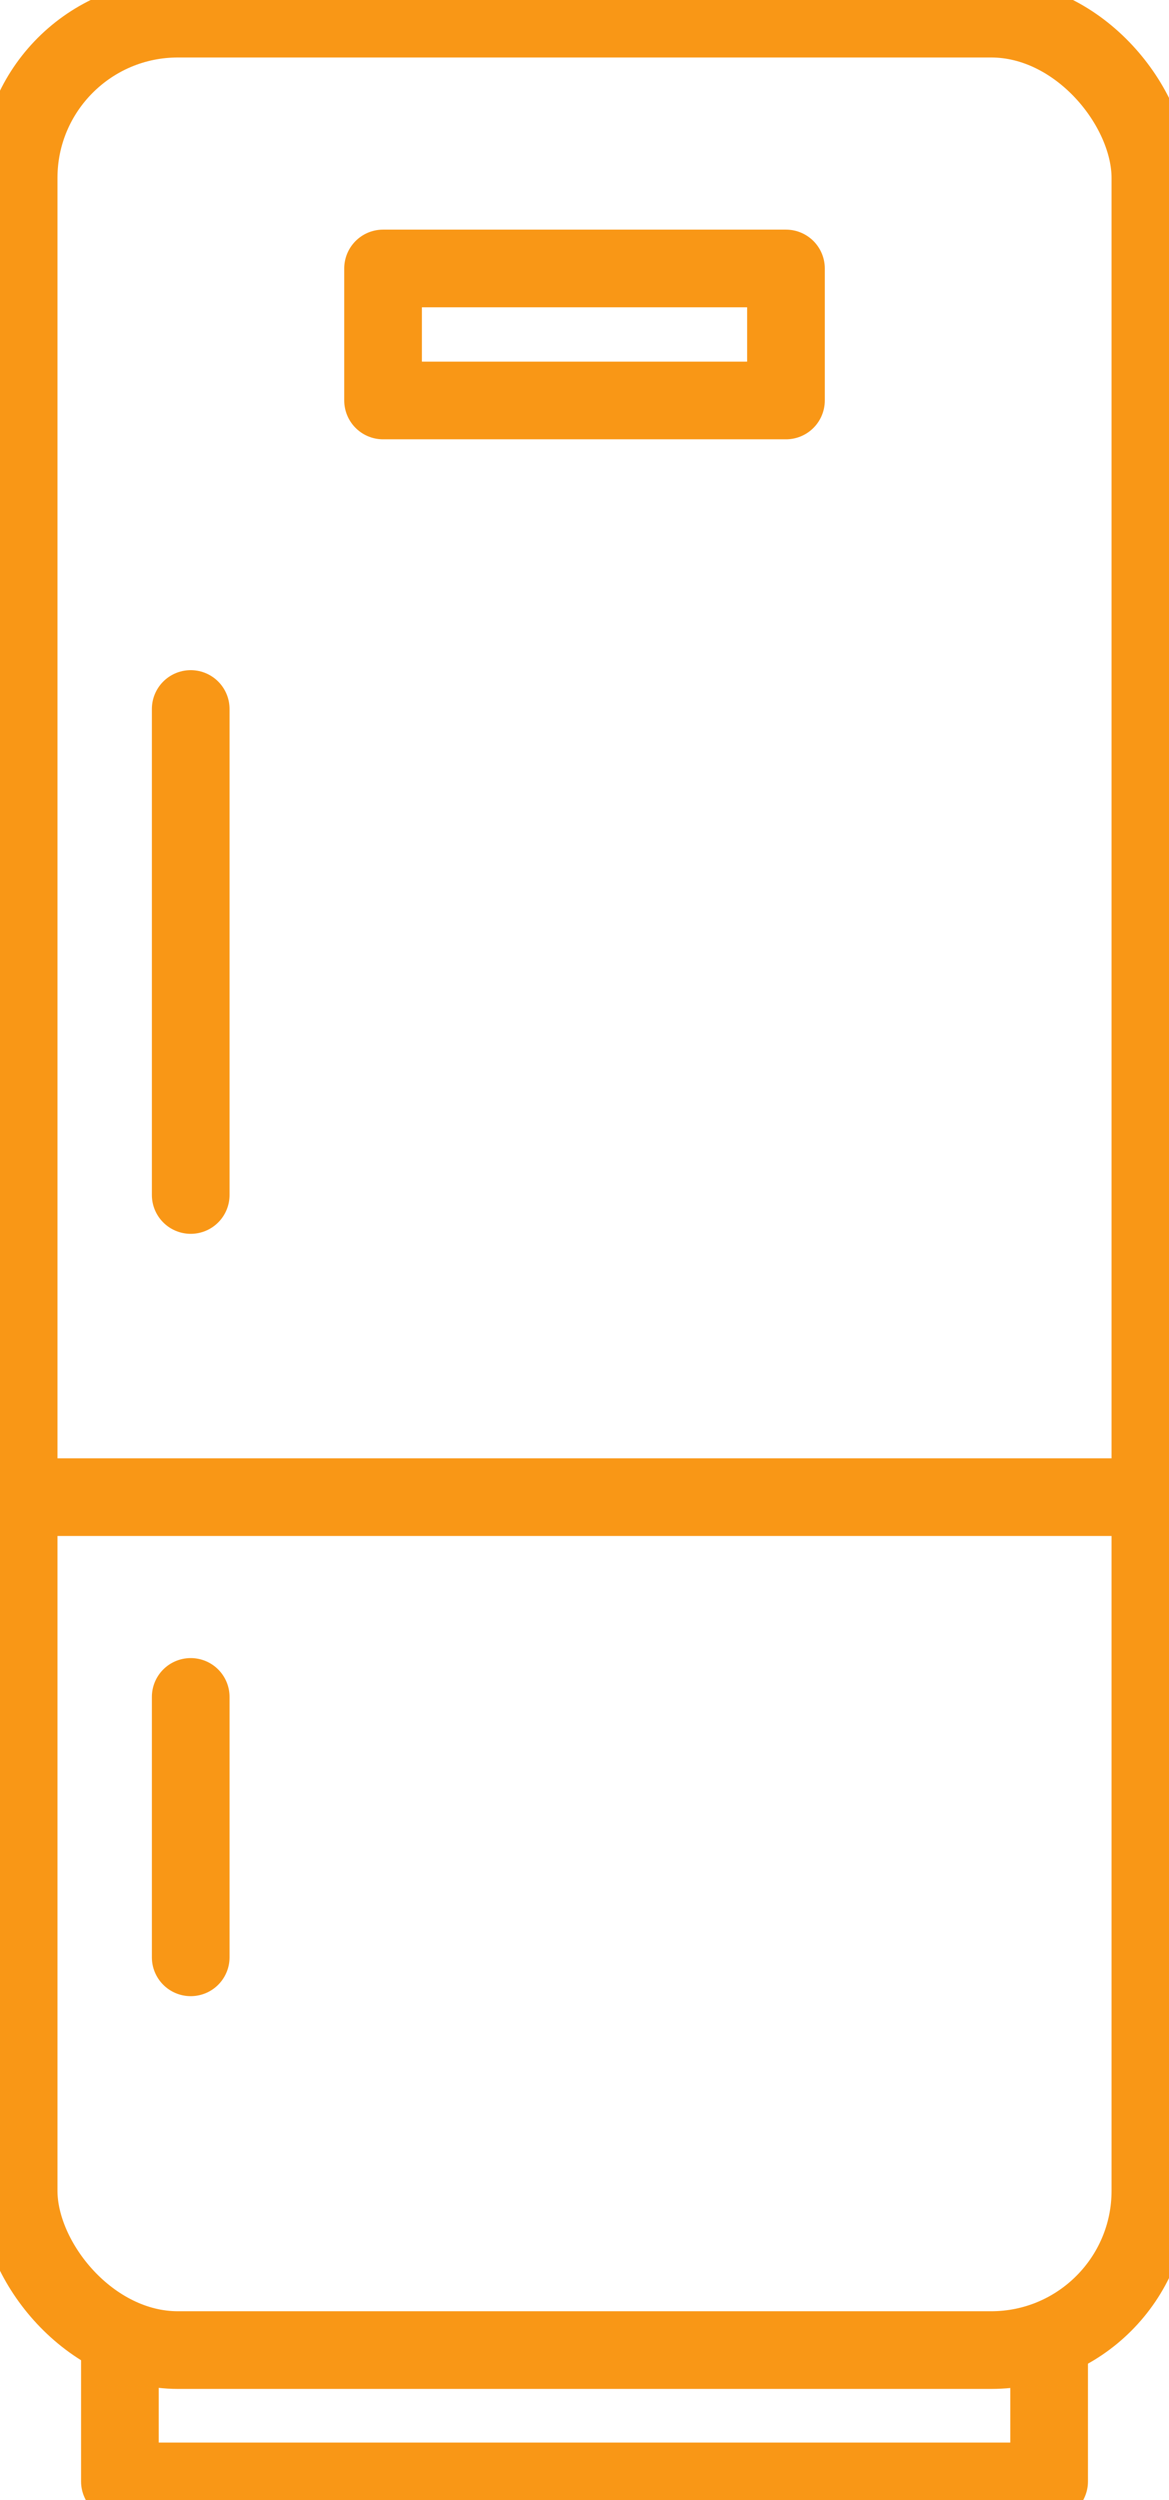<svg id="Group_1010" data-name="Group 1010" xmlns="http://www.w3.org/2000/svg" xmlns:xlink="http://www.w3.org/1999/xlink" width="45.15" height="96.549" viewBox="0 0 45.15 96.549">
  <defs>
    <clipPath id="clip-path">
      <rect id="Rectangle_5824" data-name="Rectangle 5824" width="45.15" height="96.549" fill="none" stroke="#f99716" stroke-width="3"/>
    </clipPath>
  </defs>
  <g id="Group_1009" data-name="Group 1009" clip-path="url(#clip-path)">
    <rect id="Rectangle_5822" data-name="Rectangle 5822" width="43.711" height="90.039" rx="6.15" transform="translate(0.72 0.72)" fill="none" stroke="#f99716" stroke-linecap="round" stroke-linejoin="round" stroke-width="3"/>
    <rect id="Rectangle_5823" data-name="Rectangle 5823" width="15.561" height="5.098" transform="translate(14.795 10.368)" fill="none" stroke="#f99716" stroke-linecap="round" stroke-linejoin="round" stroke-width="3"/>
    <line id="Line_1016" data-name="Line 1016" x2="43.711" transform="translate(0.72 57.819)" fill="none" stroke="#f99716" stroke-linecap="round" stroke-linejoin="round" stroke-width="3"/>
    <line id="Line_1017" data-name="Line 1017" y2="18.769" transform="translate(7.366 27.381)" fill="none" stroke="#f99716" stroke-linecap="round" stroke-linejoin="round" stroke-width="3"/>
    <line id="Line_1018" data-name="Line 1018" y2="10.057" transform="translate(7.366 65.534)" fill="none" stroke="#f99716" stroke-linecap="round" stroke-linejoin="round" stroke-width="3"/>
    <path id="Path_164267" data-name="Path 164267" d="M47.149,221.385v4.784H11.26v-4.784" transform="translate(-6.629 -130.338)" fill="none" stroke="#f99716" stroke-linecap="round" stroke-linejoin="round" stroke-width="3"/>
  </g>
</svg>
